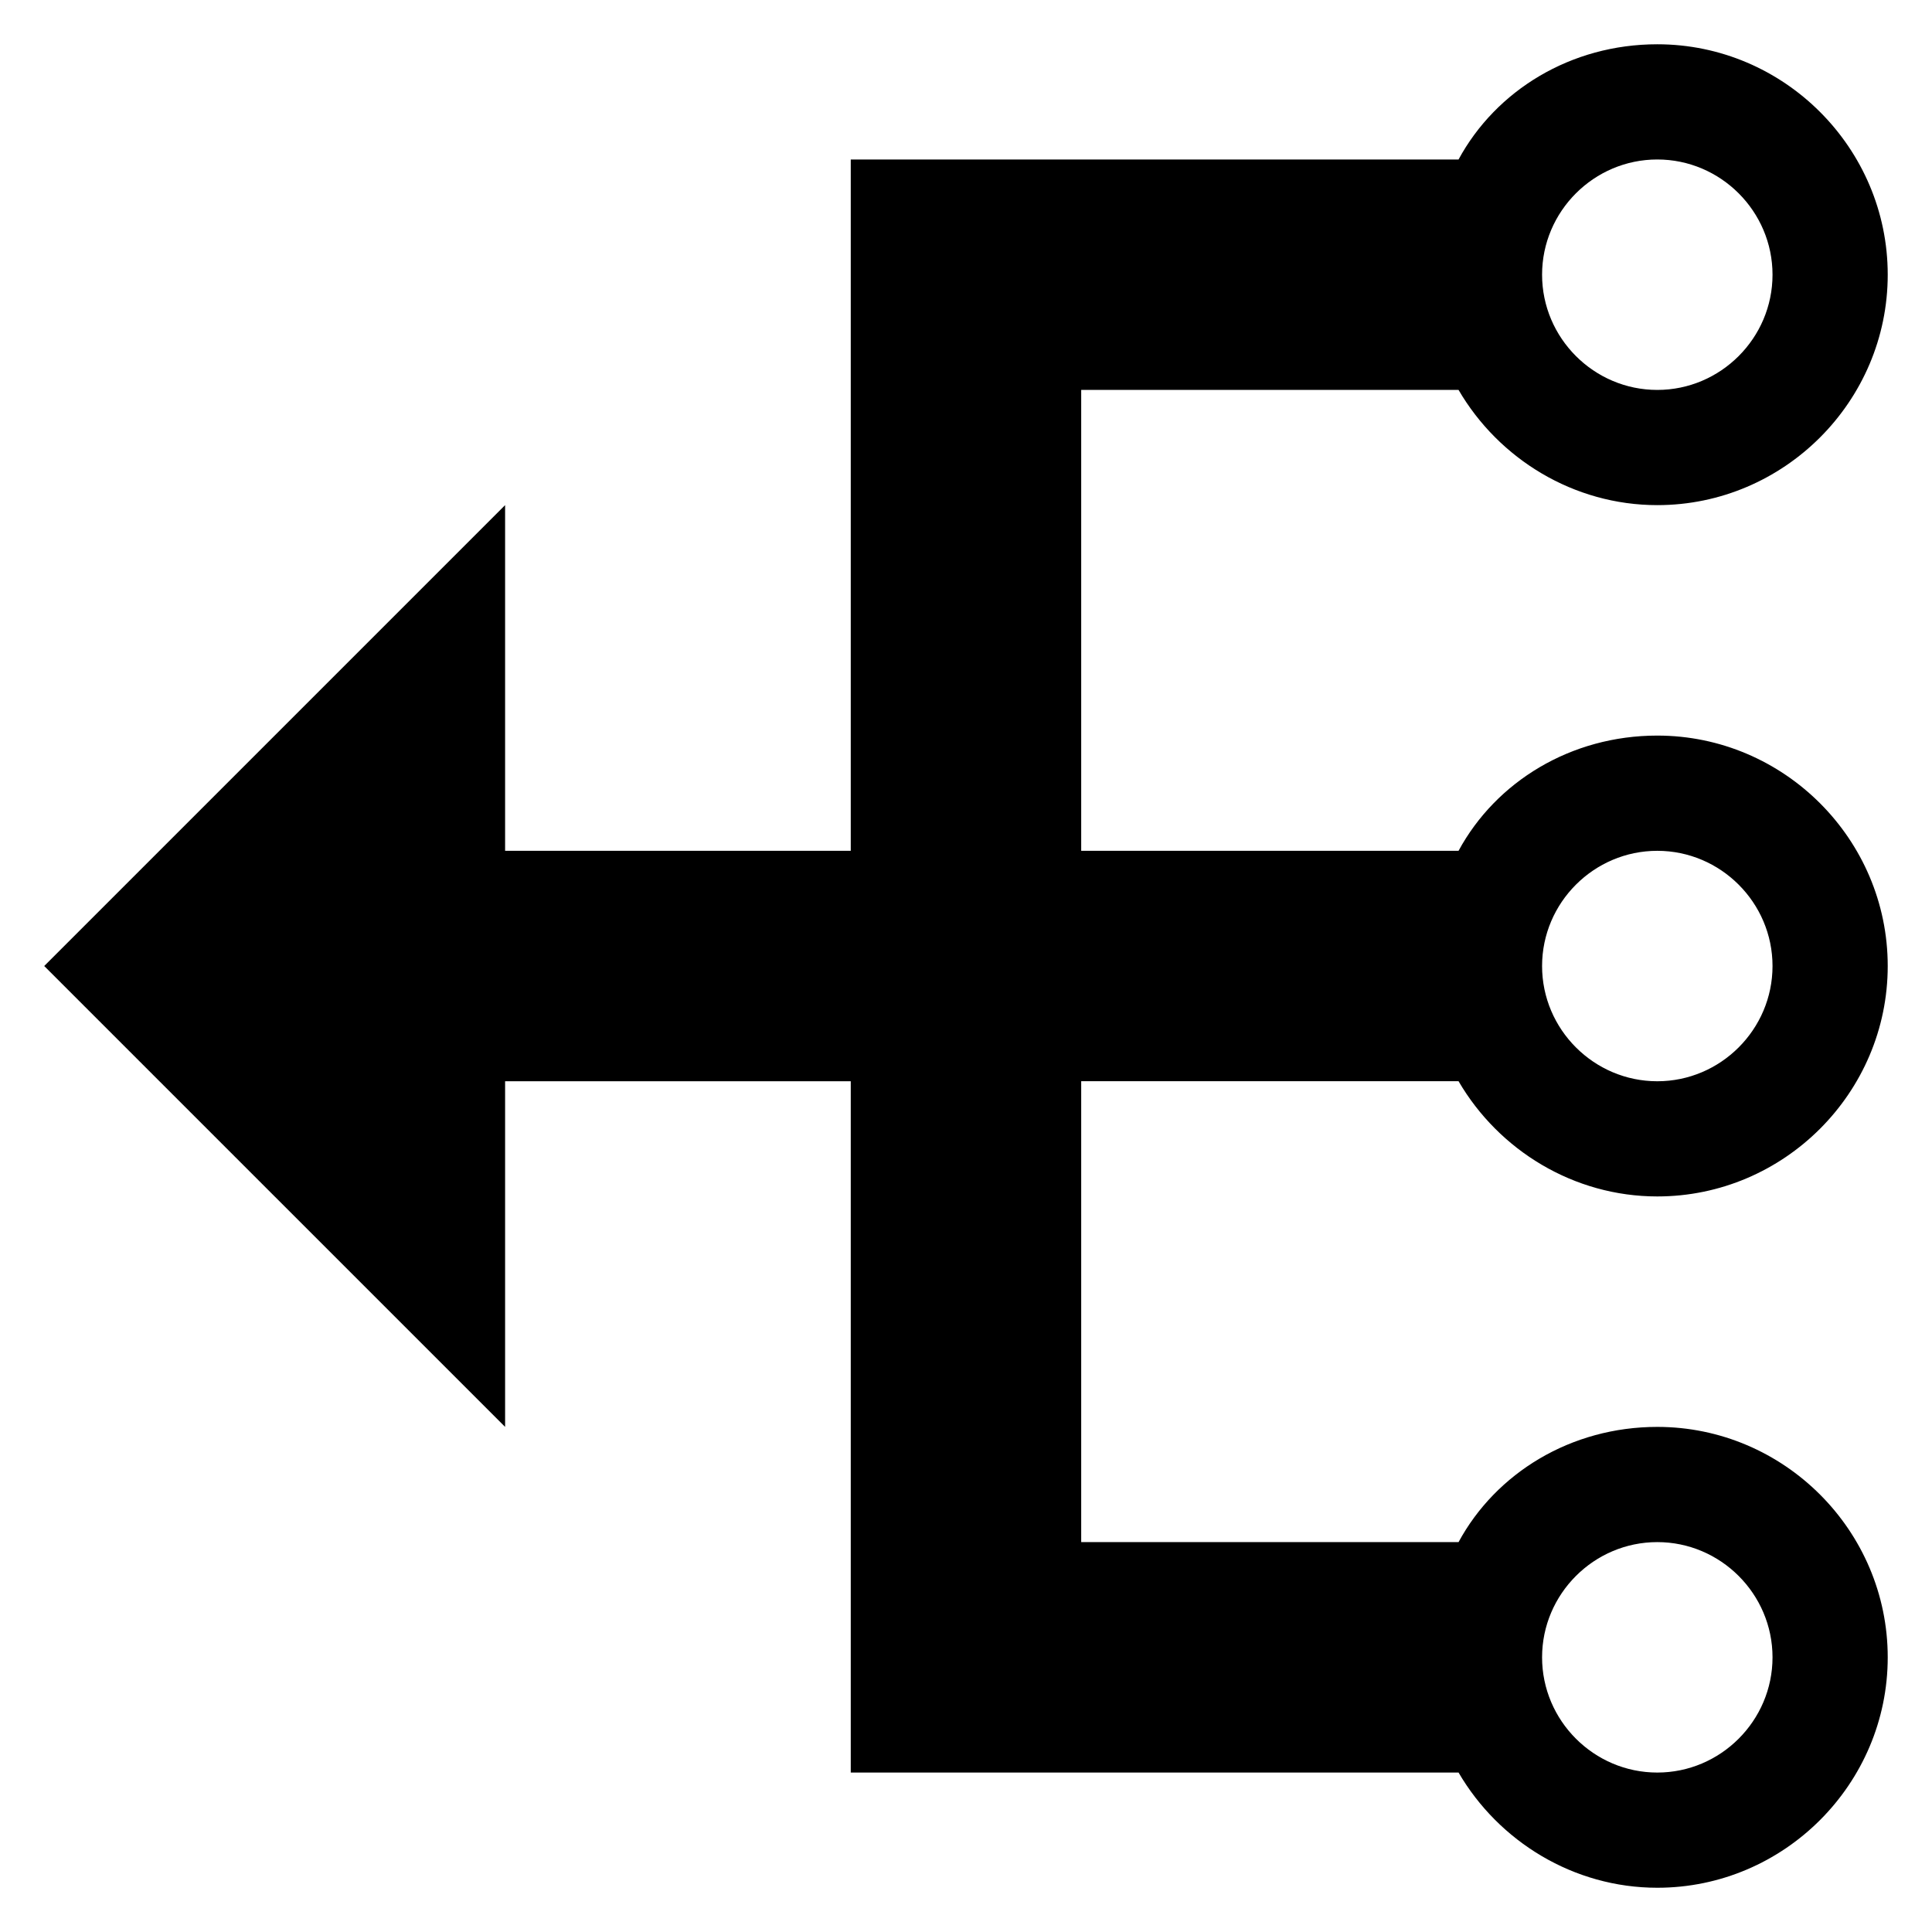 <?xml version="1.0" encoding="UTF-8"?>
<!-- Uploaded to: ICON Repo, www.iconrepo.com, Generator: ICON Repo Mixer Tools -->
<svg fill="#000000" width="800px" height="800px" version="1.1" viewBox="144 144 512 512" xmlns="http://www.w3.org/2000/svg">
 <path d="m530.53 247.33c10.688 18.32 30.535 30.535 52.672 30.535 33.586 0 61.066-27.48 61.066-61.066s-27.48-61.066-61.066-61.066c-22.902 0-42.746 12.215-52.672 30.535l-161.07-0.004v183.2h-91.602v-91.602l-122.14 122.14 122.14 122.14v-91.605h91.602v183.2h161.07c10.688 18.32 30.535 30.535 52.672 30.535 33.586 0 61.066-27.48 61.066-61.066s-27.48-61.066-61.066-61.066c-22.902 0-42.746 12.215-52.672 30.535l-100-0.004v-122.14h100c10.688 18.32 30.535 30.535 52.672 30.535 33.586 0 61.066-27.48 61.066-61.066s-27.48-61.066-61.066-61.066c-22.902 0-42.746 12.215-52.672 30.535l-100-0.004v-122.14zm52.672-61.066c16.793 0 30.535 13.742 30.535 30.535s-13.742 30.535-30.535 30.535-30.535-13.742-30.535-30.535c0-16.797 13.742-30.535 30.535-30.535zm0 366.41c16.793 0 30.535 13.742 30.535 30.535s-13.742 30.535-30.535 30.535-30.535-13.742-30.535-30.535 13.742-30.535 30.535-30.535zm0-183.2c16.793 0 30.535 13.742 30.535 30.535s-13.742 30.535-30.535 30.535-30.535-13.742-30.535-30.535c0-16.797 13.742-30.535 30.535-30.535z"/>
</svg>